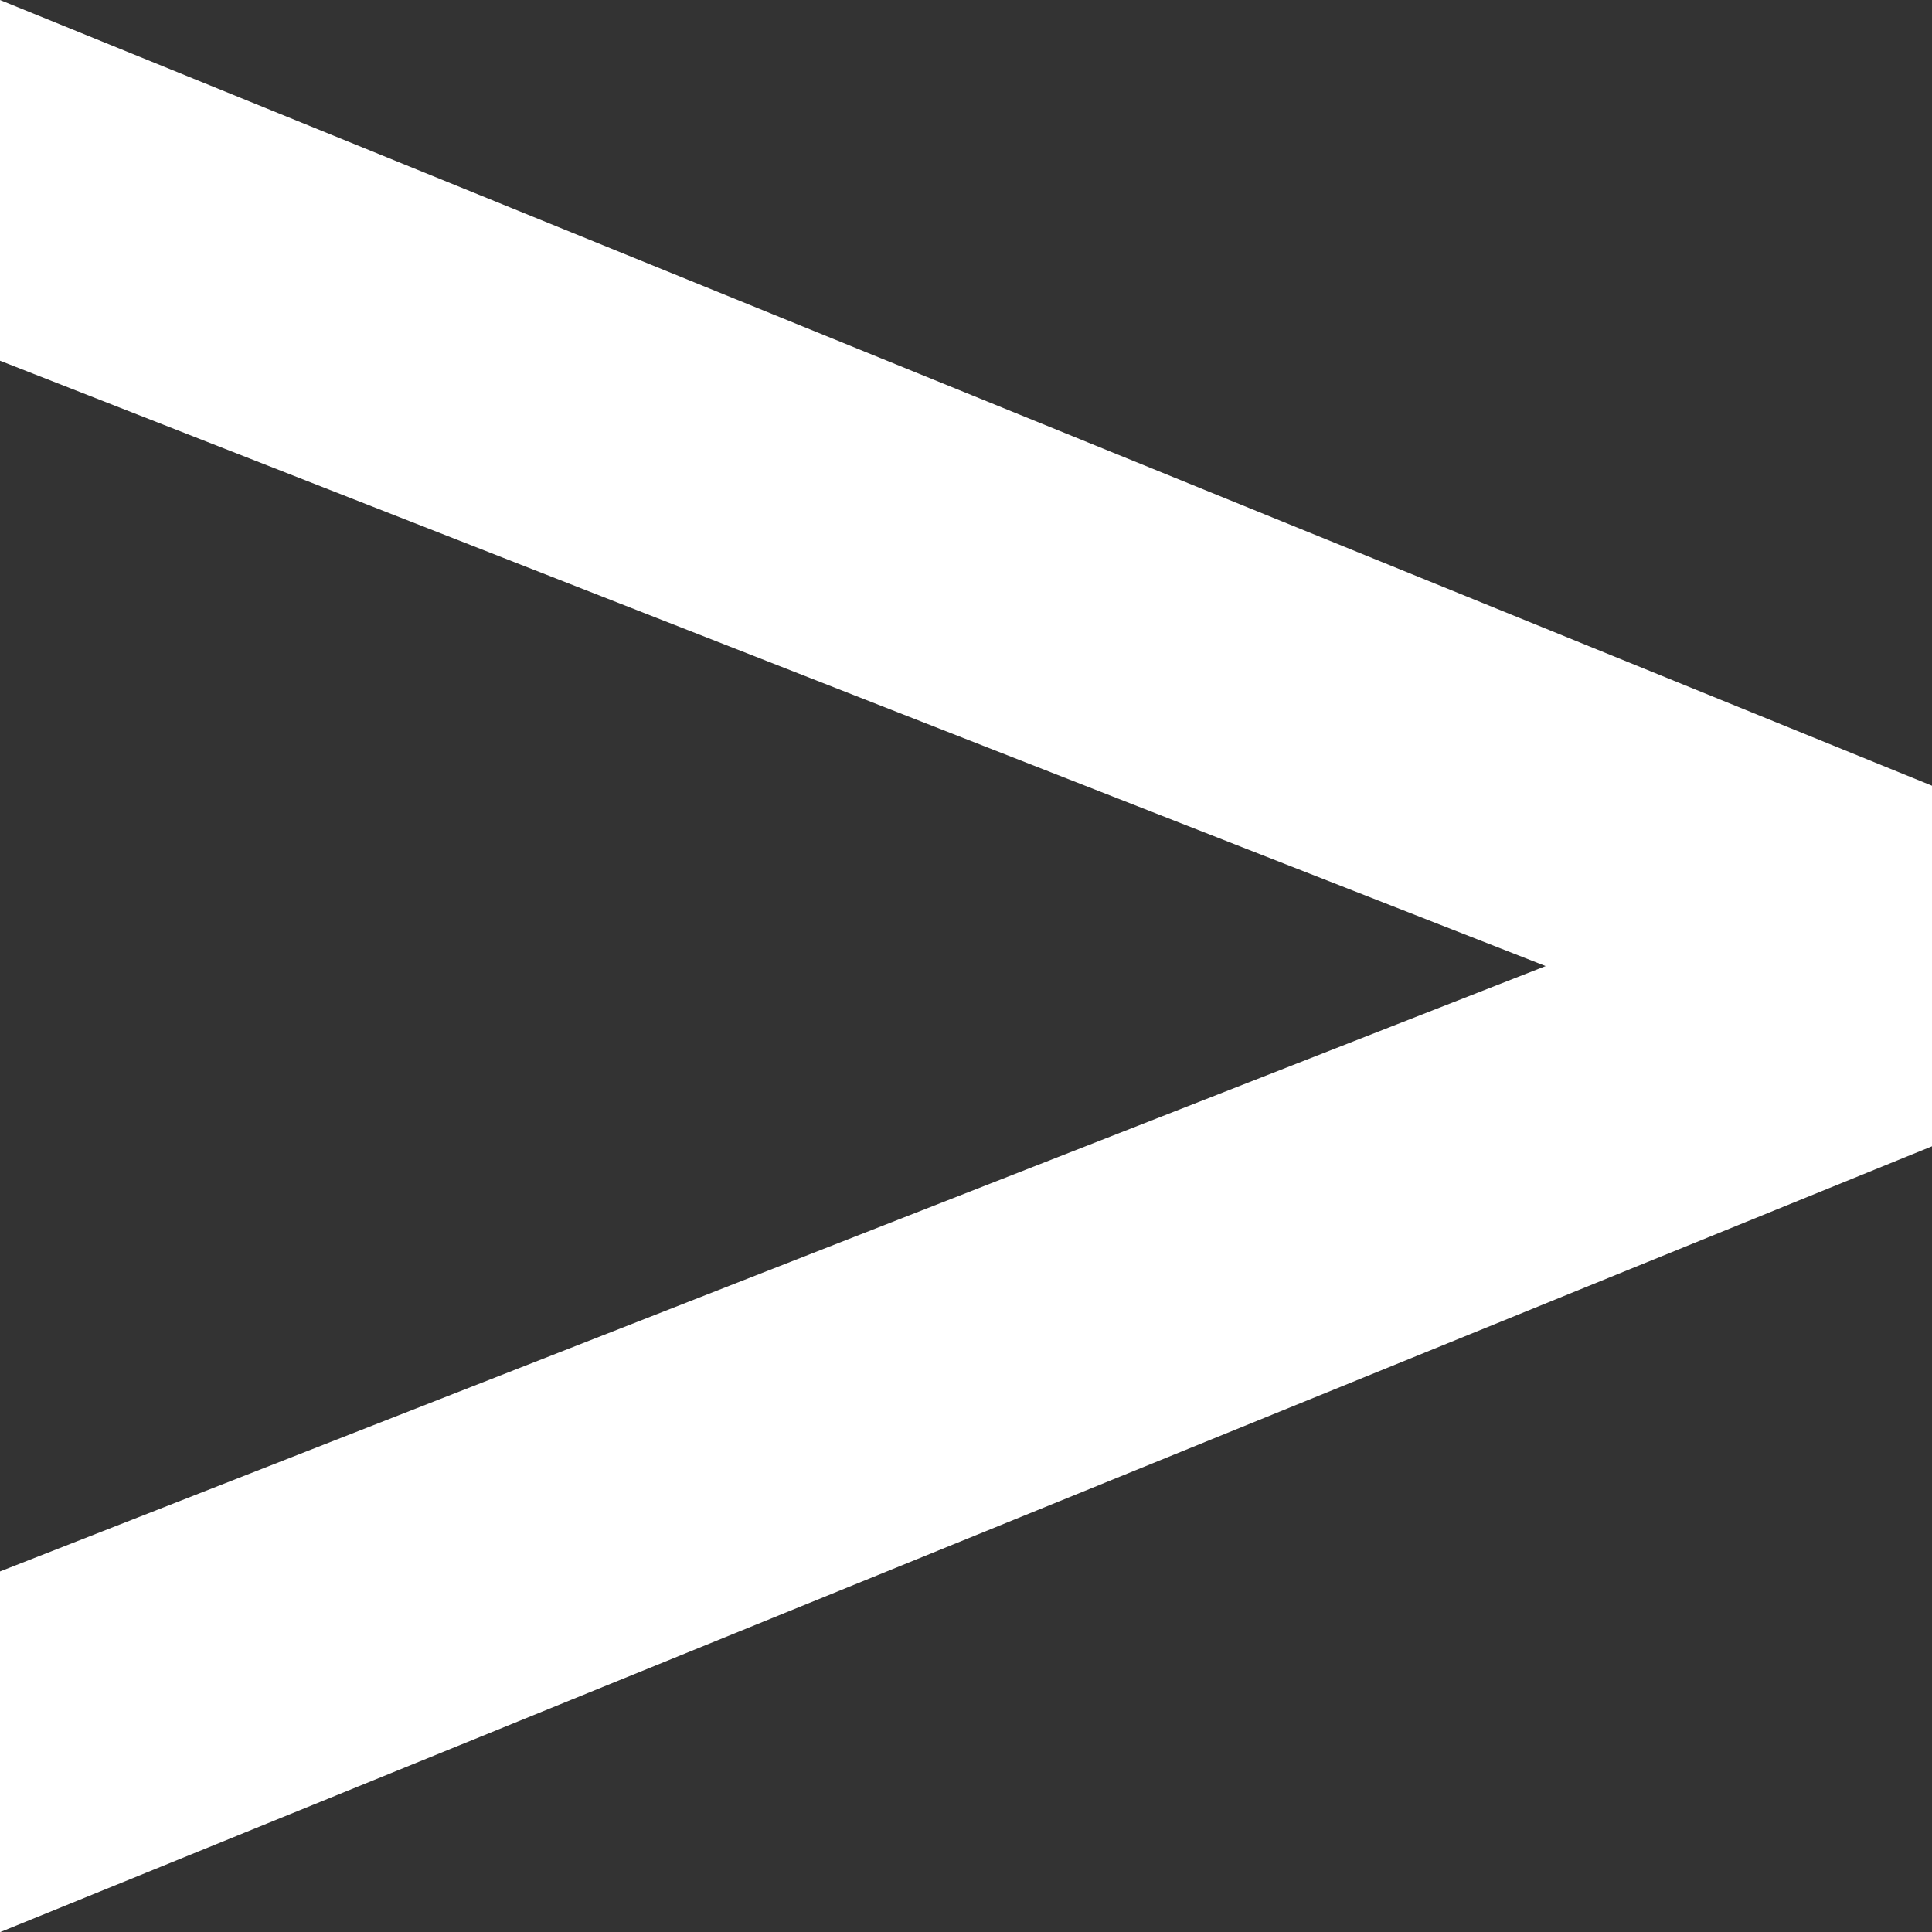 <svg xmlns="http://www.w3.org/2000/svg" width="12.447" height="12.447" viewBox="0 0 12.447 12.447">
  <rect x="0" y="0" width="12.447" height="12.447" fill="#333333" stroke="none"/>
  <path id="Path_31" data-name="Path 31" d="M0,2.324l9.958,3.9L0,10.124v2.324L12.447,7.385V5.062L0,0Z" fill="#ffffff"/>
</svg>
